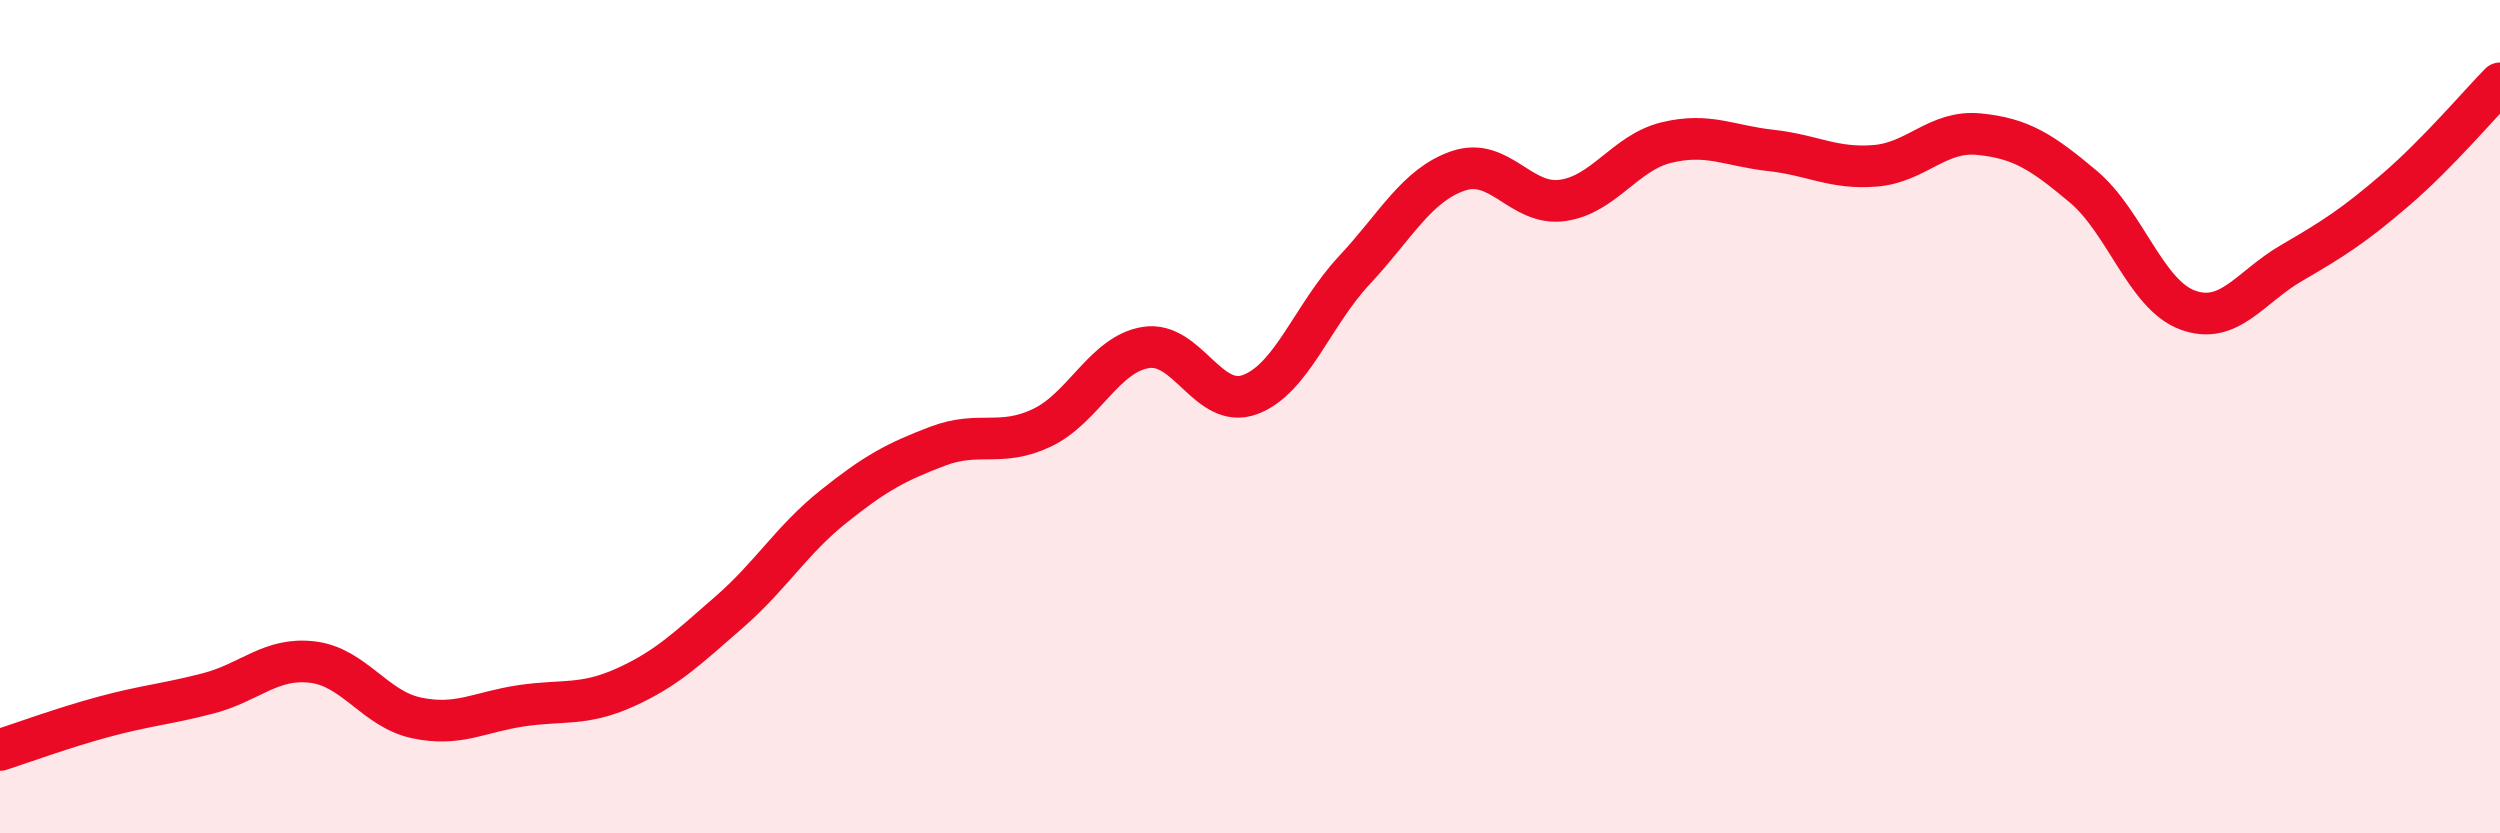 
    <svg width="60" height="20" viewBox="0 0 60 20" xmlns="http://www.w3.org/2000/svg">
      <path
        d="M 0,18 C 0.5,17.84 1.5,17.47 2.5,17.2 C 3.5,16.93 4,16.9 5,16.64 C 6,16.38 6.5,15.77 7.5,15.89 C 8.5,16.01 9,17.02 10,17.23 C 11,17.44 11.5,17.09 12.5,16.94 C 13.5,16.79 14,16.95 15,16.5 C 16,16.05 16.5,15.56 17.5,14.69 C 18.5,13.82 19,12.96 20,12.16 C 21,11.36 21.5,11.09 22.5,10.71 C 23.5,10.33 24,10.74 25,10.27 C 26,9.8 26.5,8.5 27.5,8.34 C 28.5,8.18 29,9.84 30,9.47 C 31,9.1 31.5,7.56 32.5,6.49 C 33.5,5.42 34,4.44 35,4.1 C 36,3.76 36.5,4.95 37.5,4.81 C 38.5,4.67 39,3.66 40,3.42 C 41,3.18 41.5,3.5 42.5,3.61 C 43.5,3.72 44,4.06 45,3.98 C 46,3.9 46.5,3.12 47.5,3.22 C 48.5,3.32 49,3.64 50,4.48 C 51,5.32 51.5,7.07 52.5,7.44 C 53.5,7.81 54,6.89 55,6.31 C 56,5.73 56.5,5.41 57.5,4.55 C 58.5,3.69 59.5,2.51 60,2L60 20L0 20Z"
        fill="#EB0A25"
        opacity="0.1"
        stroke-linecap="round"
        stroke-linejoin="round"
      />
      <path
        d="M 0,18 C 0.5,17.84 1.5,17.47 2.5,17.2 C 3.5,16.93 4,16.9 5,16.64 C 6,16.38 6.5,15.77 7.5,15.89 C 8.5,16.01 9,17.02 10,17.23 C 11,17.44 11.5,17.09 12.5,16.94 C 13.5,16.79 14,16.95 15,16.5 C 16,16.05 16.5,15.56 17.5,14.69 C 18.5,13.82 19,12.96 20,12.16 C 21,11.36 21.5,11.09 22.5,10.71 C 23.5,10.33 24,10.74 25,10.27 C 26,9.8 26.5,8.5 27.5,8.34 C 28.5,8.18 29,9.84 30,9.47 C 31,9.1 31.5,7.56 32.5,6.49 C 33.5,5.42 34,4.44 35,4.1 C 36,3.76 36.5,4.95 37.5,4.81 C 38.5,4.67 39,3.66 40,3.42 C 41,3.18 41.5,3.5 42.5,3.61 C 43.5,3.72 44,4.06 45,3.98 C 46,3.9 46.5,3.12 47.5,3.22 C 48.5,3.32 49,3.64 50,4.48 C 51,5.32 51.5,7.07 52.5,7.44 C 53.5,7.81 54,6.89 55,6.31 C 56,5.73 56.5,5.41 57.5,4.55 C 58.5,3.69 59.5,2.51 60,2"
        stroke="#EB0A25"
        stroke-width="1"
        fill="none"
        stroke-linecap="round"
        stroke-linejoin="round"
      />
    </svg>
  